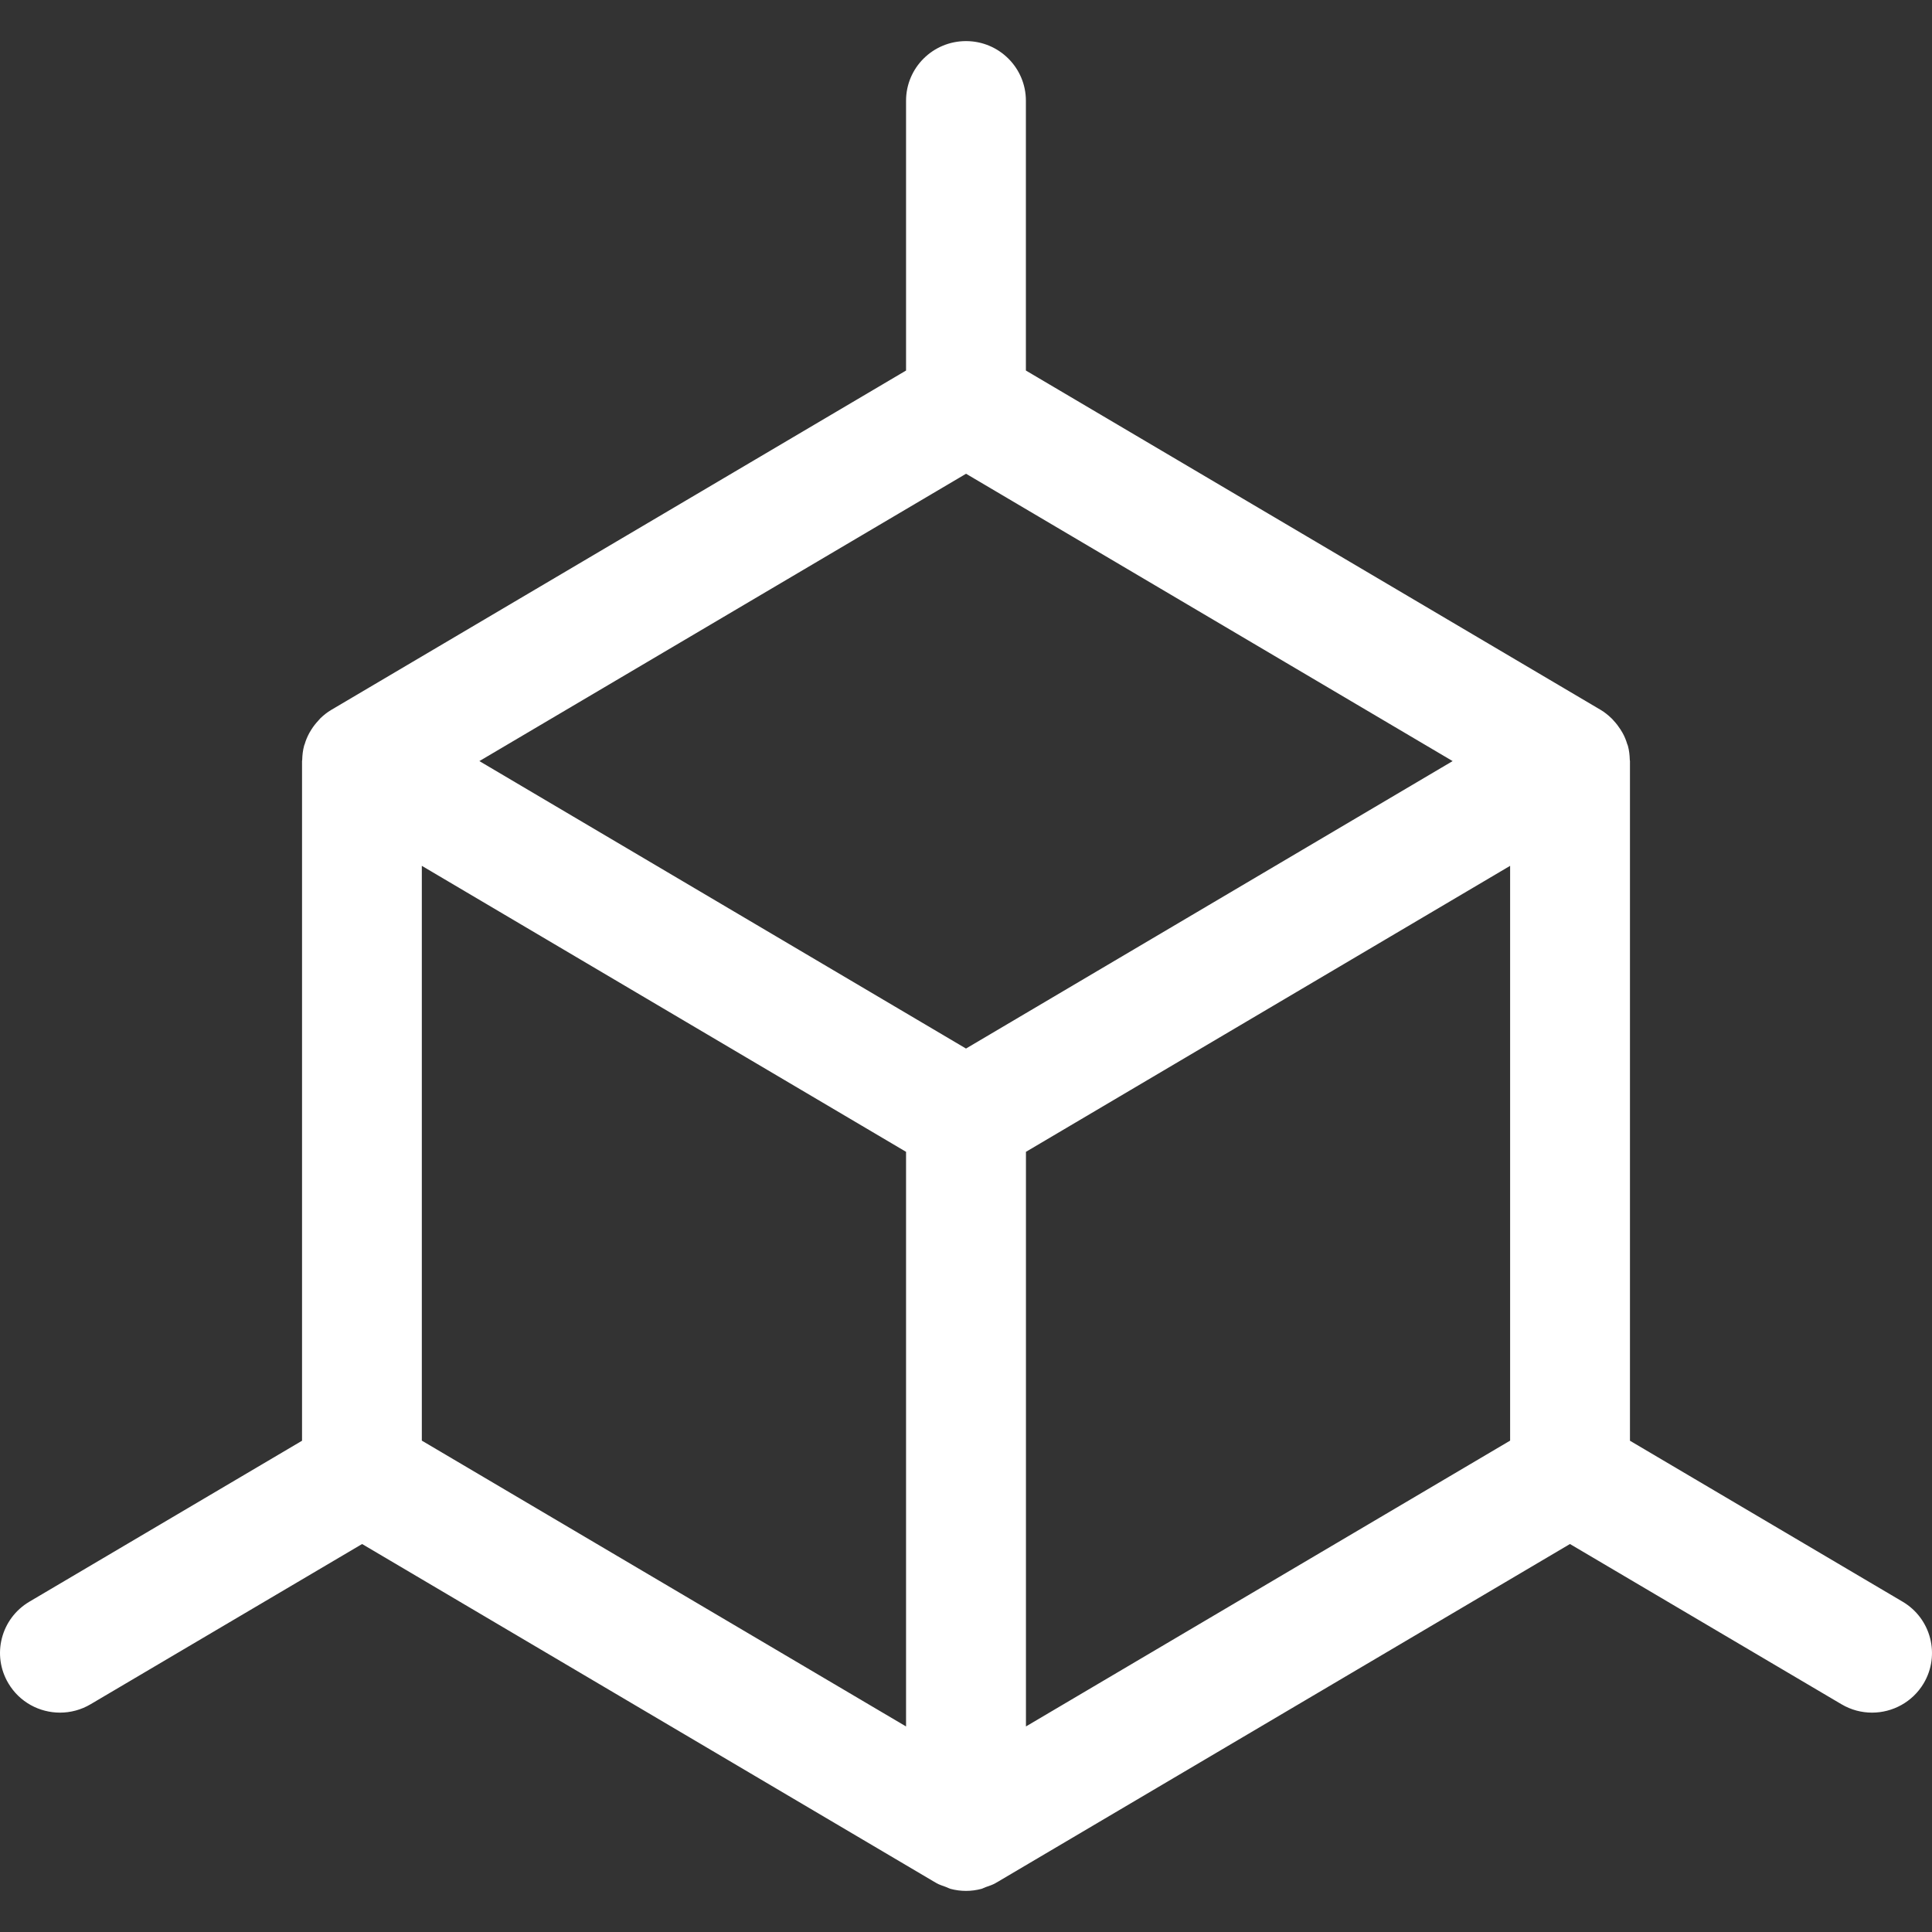 <svg xmlns="http://www.w3.org/2000/svg" width="33" height="33" viewBox="0 0 33 33" fill="none"><rect x="0" y="0" width="33" height="33" fill="#333333" stroke="none"/><path d="M32.498 27.358L27.841 24.609V13C27.841 12.993 27.838 12.986 27.838 12.978C27.836 12.898 27.827 12.817 27.806 12.74C27.803 12.728 27.797 12.718 27.793 12.706C27.774 12.641 27.748 12.578 27.715 12.519C27.703 12.498 27.691 12.478 27.678 12.458C27.645 12.407 27.608 12.358 27.566 12.313C27.552 12.298 27.54 12.282 27.524 12.268C27.469 12.215 27.409 12.166 27.34 12.125L17.523 6.329V1.721C17.523 1.158 17.065 0.702 16.5 0.702C15.934 0.702 15.476 1.158 15.476 1.721V6.329L5.659 12.125C5.589 12.166 5.529 12.215 5.473 12.268C5.459 12.282 5.447 12.297 5.435 12.311C5.392 12.357 5.353 12.407 5.32 12.459C5.308 12.478 5.296 12.497 5.285 12.517C5.252 12.578 5.224 12.642 5.205 12.709C5.202 12.72 5.196 12.728 5.194 12.739C5.173 12.817 5.164 12.898 5.162 12.978C5.162 12.986 5.159 12.993 5.159 13V24.609L0.502 27.358C0.015 27.646 -0.145 28.27 0.144 28.754C0.335 29.075 0.675 29.253 1.025 29.253C1.203 29.253 1.383 29.207 1.547 29.11L6.185 26.373L15.978 32.155C15.98 32.156 15.983 32.157 15.986 32.158C15.989 32.16 15.991 32.163 15.993 32.164C16.045 32.193 16.1 32.21 16.155 32.23C16.182 32.24 16.208 32.255 16.235 32.263C16.322 32.286 16.411 32.298 16.5 32.298C16.588 32.298 16.678 32.286 16.764 32.263C16.789 32.256 16.811 32.242 16.835 32.234C16.893 32.214 16.952 32.195 17.007 32.164C17.01 32.162 17.012 32.159 17.016 32.157C17.018 32.156 17.02 32.156 17.022 32.155L26.816 26.373L31.454 29.11C31.618 29.207 31.798 29.253 31.976 29.253C32.325 29.253 32.666 29.074 32.857 28.754C33.145 28.27 32.984 27.645 32.498 27.358ZM15.476 29.489L7.205 24.607V14.789L15.476 19.674V29.489ZM16.5 17.91L8.188 13L16.501 8.092L24.812 13L16.5 17.91ZM25.794 24.607L17.524 29.489V19.674L25.794 14.789V24.607Z" fill="white"></path></svg>